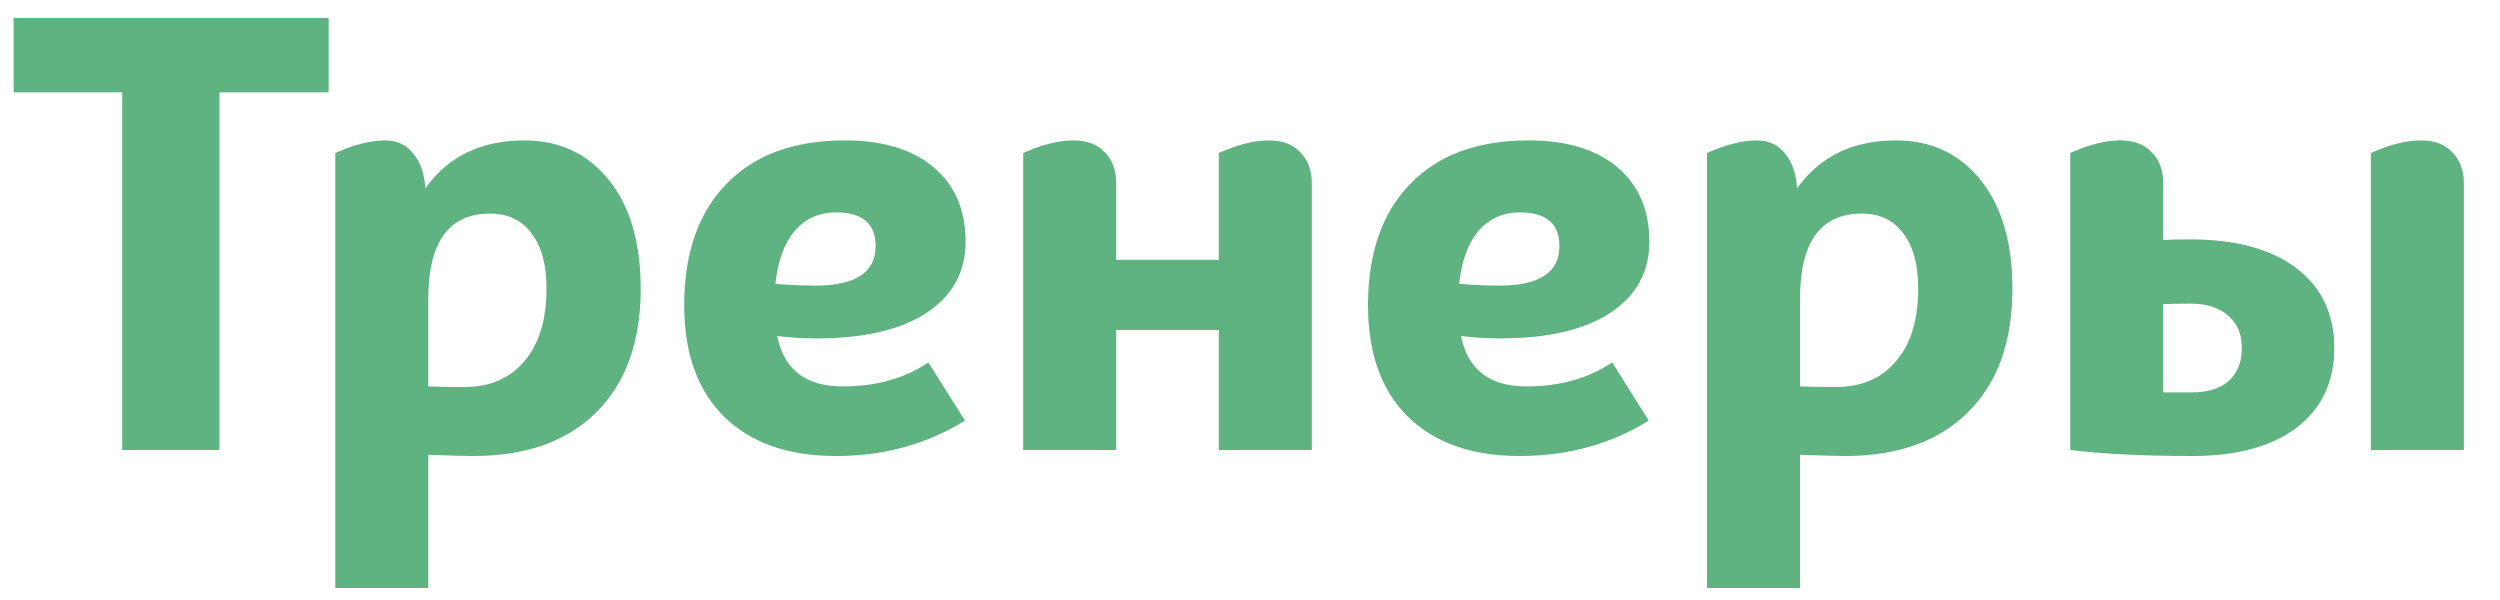 <?xml version="1.0" encoding="UTF-8"?> <svg xmlns="http://www.w3.org/2000/svg" width="50" height="12" viewBox="0 0 50 12" fill="none"> <path d="M6.573 0.36V1.848H4.389V9H2.445V1.848H0.273V0.36H6.573ZM10.486 2.808C11.19 2.808 11.754 3.072 12.178 3.6C12.602 4.128 12.814 4.852 12.814 5.772C12.814 6.836 12.518 7.66 11.926 8.244C11.342 8.828 10.522 9.12 9.466 9.12C9.33 9.12 9.03 9.112 8.566 9.096V11.76H6.706V3.06C7.082 2.892 7.414 2.808 7.702 2.808C7.942 2.808 8.13 2.896 8.266 3.072C8.41 3.24 8.49 3.472 8.506 3.768C8.962 3.128 9.622 2.808 10.486 2.808ZM9.286 7.74C9.798 7.74 10.198 7.568 10.486 7.224C10.782 6.88 10.93 6.396 10.93 5.772C10.93 5.292 10.83 4.924 10.63 4.668C10.438 4.404 10.162 4.272 9.802 4.272C8.978 4.272 8.566 4.84 8.566 5.976V7.728C8.75 7.736 8.99 7.74 9.286 7.74ZM16.852 7.728C17.524 7.728 18.096 7.568 18.568 7.248L19.3 8.412C18.54 8.884 17.68 9.12 16.72 9.12C15.76 9.12 15.012 8.856 14.476 8.328C13.948 7.8 13.684 7.06 13.684 6.108C13.684 5.068 13.964 4.26 14.524 3.684C15.084 3.1 15.876 2.808 16.9 2.808C17.66 2.808 18.252 2.988 18.676 3.348C19.1 3.708 19.312 4.204 19.312 4.836C19.312 5.444 19.048 5.92 18.52 6.264C18 6.6 17.272 6.768 16.336 6.768C16.056 6.768 15.792 6.752 15.544 6.72C15.68 7.392 16.116 7.728 16.852 7.728ZM16.72 4.248C16.384 4.248 16.108 4.372 15.892 4.62C15.684 4.868 15.556 5.22 15.508 5.676C15.78 5.7 16.048 5.712 16.312 5.712C17.112 5.712 17.512 5.448 17.512 4.92C17.512 4.472 17.248 4.248 16.72 4.248ZM25.372 2.808C25.652 2.808 25.864 2.888 26.008 3.048C26.16 3.2 26.236 3.408 26.236 3.672V9H24.376V6.6H22.324V9H20.464V3.06C20.84 2.892 21.172 2.808 21.46 2.808C21.74 2.808 21.952 2.888 22.096 3.048C22.248 3.2 22.324 3.408 22.324 3.672V5.196H24.376V3.06C24.752 2.892 25.084 2.808 25.372 2.808ZM30.527 7.728C31.2 7.728 31.771 7.568 32.243 7.248L32.975 8.412C32.215 8.884 31.355 9.12 30.395 9.12C29.436 9.12 28.688 8.856 28.151 8.328C27.623 7.8 27.36 7.06 27.36 6.108C27.36 5.068 27.64 4.26 28.2 3.684C28.759 3.1 29.552 2.808 30.576 2.808C31.335 2.808 31.927 2.988 32.352 3.348C32.776 3.708 32.987 4.204 32.987 4.836C32.987 5.444 32.724 5.92 32.196 6.264C31.675 6.6 30.948 6.768 30.012 6.768C29.732 6.768 29.468 6.752 29.22 6.72C29.355 7.392 29.791 7.728 30.527 7.728ZM30.395 4.248C30.059 4.248 29.784 4.372 29.567 4.62C29.36 4.868 29.232 5.22 29.183 5.676C29.456 5.7 29.724 5.712 29.988 5.712C30.788 5.712 31.188 5.448 31.188 4.92C31.188 4.472 30.924 4.248 30.395 4.248ZM37.92 2.808C38.624 2.808 39.188 3.072 39.612 3.6C40.036 4.128 40.248 4.852 40.248 5.772C40.248 6.836 39.952 7.66 39.36 8.244C38.776 8.828 37.956 9.12 36.9 9.12C36.764 9.12 36.464 9.112 36 9.096V11.76H34.14V3.06C34.516 2.892 34.848 2.808 35.136 2.808C35.376 2.808 35.564 2.896 35.7 3.072C35.844 3.24 35.924 3.472 35.94 3.768C36.396 3.128 37.056 2.808 37.92 2.808ZM36.72 7.74C37.232 7.74 37.632 7.568 37.92 7.224C38.216 6.88 38.364 6.396 38.364 5.772C38.364 5.292 38.264 4.924 38.064 4.668C37.872 4.404 37.596 4.272 37.236 4.272C36.412 4.272 36 4.84 36 5.976V7.728C36.184 7.736 36.424 7.74 36.72 7.74ZM43.805 4.788C44.717 4.788 45.425 4.98 45.929 5.364C46.433 5.748 46.685 6.28 46.685 6.96C46.685 7.64 46.433 8.172 45.929 8.556C45.433 8.932 44.737 9.12 43.841 9.12C42.889 9.12 42.077 9.08 41.405 9V3.06C41.781 2.892 42.113 2.808 42.401 2.808C42.681 2.808 42.893 2.888 43.037 3.048C43.189 3.2 43.265 3.408 43.265 3.672V4.8C43.385 4.792 43.565 4.788 43.805 4.788ZM48.413 2.808C48.693 2.808 48.905 2.888 49.049 3.048C49.201 3.2 49.277 3.408 49.277 3.672V9H47.417V3.06C47.793 2.892 48.125 2.808 48.413 2.808ZM43.265 7.848H43.841C44.153 7.848 44.397 7.772 44.573 7.62C44.749 7.46 44.837 7.24 44.837 6.96C44.837 6.68 44.745 6.464 44.561 6.312C44.385 6.152 44.133 6.072 43.805 6.072C43.565 6.072 43.385 6.076 43.265 6.084V7.848Z" fill="#5FB380"></path> </svg> 